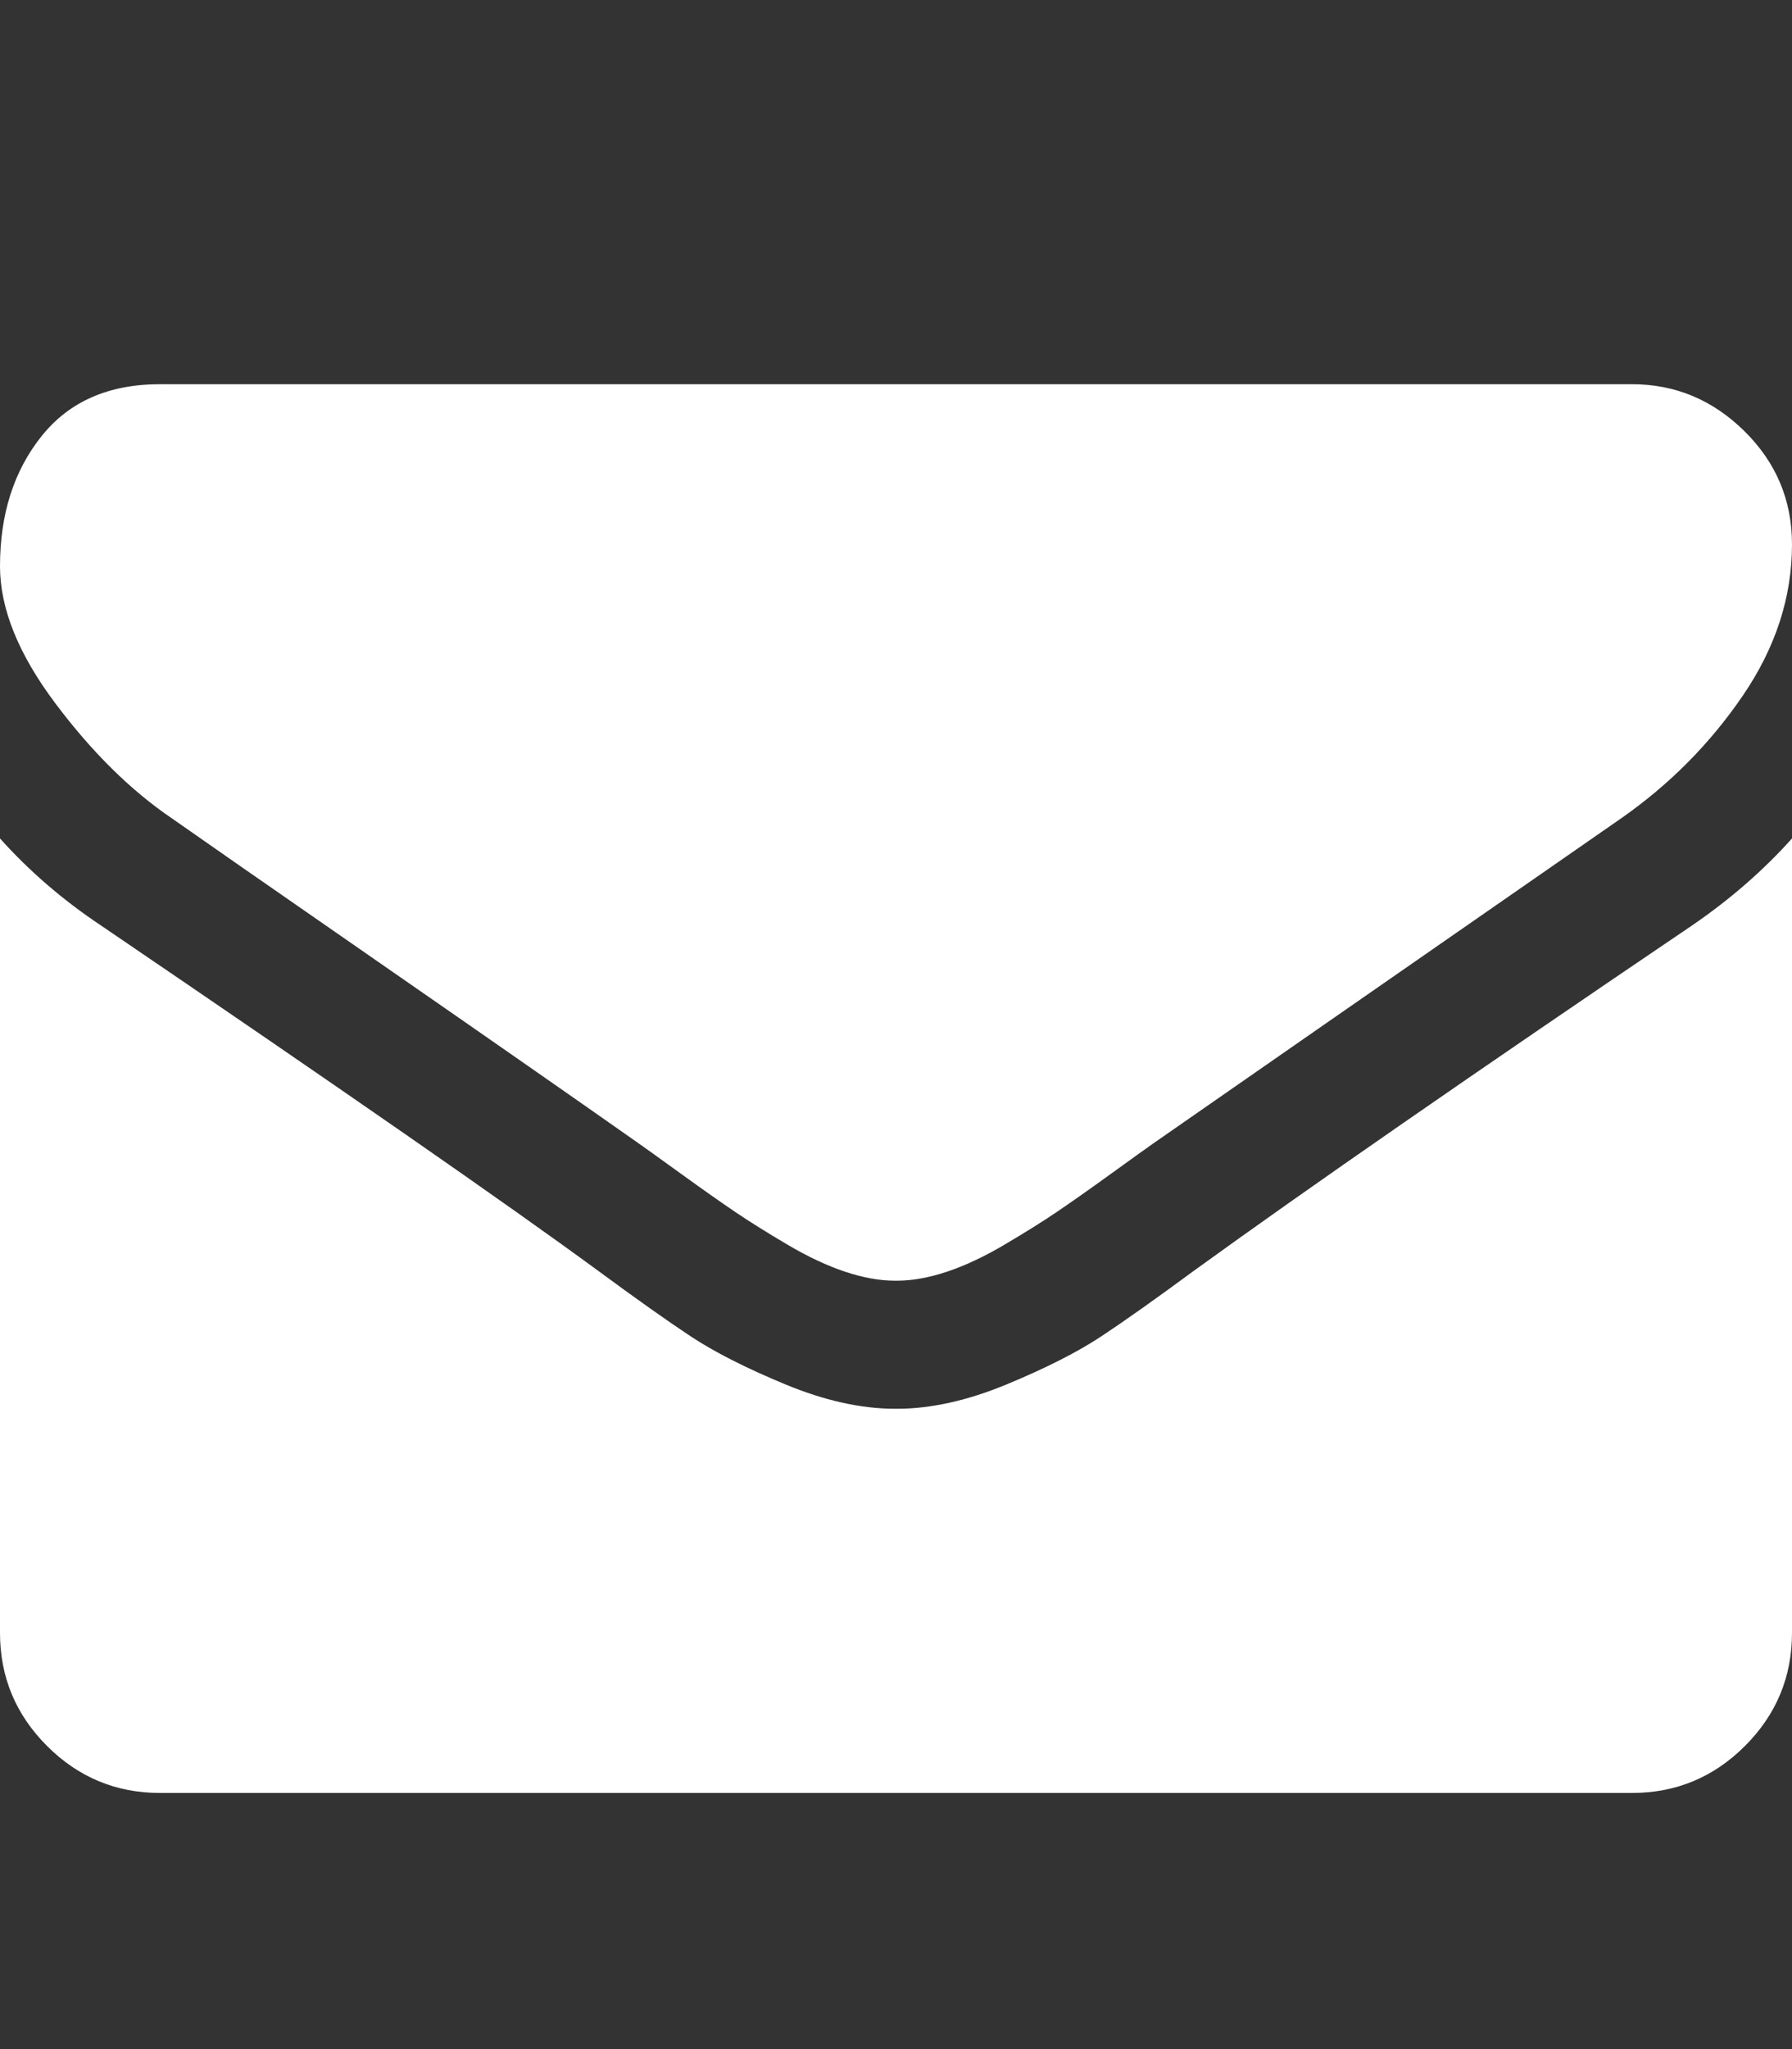 <?xml version="1.0" encoding="utf-8"?>
<!-- Generator: Adobe Illustrator 21.1.0, SVG Export Plug-In . SVG Version: 6.00 Build 0)  -->
<svg version="1.1" id="Layer_1" xmlns="http://www.w3.org/2000/svg" xmlns:xlink="http://www.w3.org/1999/xlink" x="0px" y="0px"
	 viewBox="0 0 1792 2048" style="enable-background:new 0 0 1792 2048;" xml:space="preserve">
<rect x="0" y="0" width="1792" height="2048" fill="#333333" stroke="none"/>
<style type="text/css">
	.st0{fill:#FFFFFF;}
</style>
<path class="st0" d="M1792,838v794c0,44-15.7,81.7-47,113s-69,47-113,47H160c-44,0-81.7-15.7-113-47s-47-69-47-113V838
	c29.3,32.7,63,61.7,101,87c241.3,164,407,279,497,345c38,28,68.8,49.8,92.5,65.5s55.2,31.7,94.5,48s76,24.5,110,24.5h1h1
	c34,0,70.7-8.2,110-24.5s70.8-32.3,94.5-48s54.5-37.5,92.5-65.5c113.3-82,279.3-197,498-345C1730,899,1763.3,870,1792,838z
	 M1792,544c0,52.7-16.3,103-49,151s-73.3,89-122,123c-250.7,174-406.7,282.3-468,325c-6.7,4.7-20.8,14.8-42.5,30.5s-39.7,28.3-54,38
	s-31.7,20.5-52,32.5s-39.5,21-57.5,27s-34.7,9-50,9h-1h-1c-15.3,0-32-3-50-9s-37.2-15-57.5-27s-37.7-22.8-52-32.5s-32.3-22.3-54-38
	s-35.8-25.8-42.5-30.5c-60.7-42.7-148-103.5-262-182.5S194.7,834,172,818c-41.3-28-80.3-66.5-117-115.5S0,608,0,566
	c0-52,13.8-95.3,41.5-130s67.2-52,118.5-52h1472c43.3,0,80.8,15.7,112.5,47S1792,500,1792,544z"/>
</svg>
